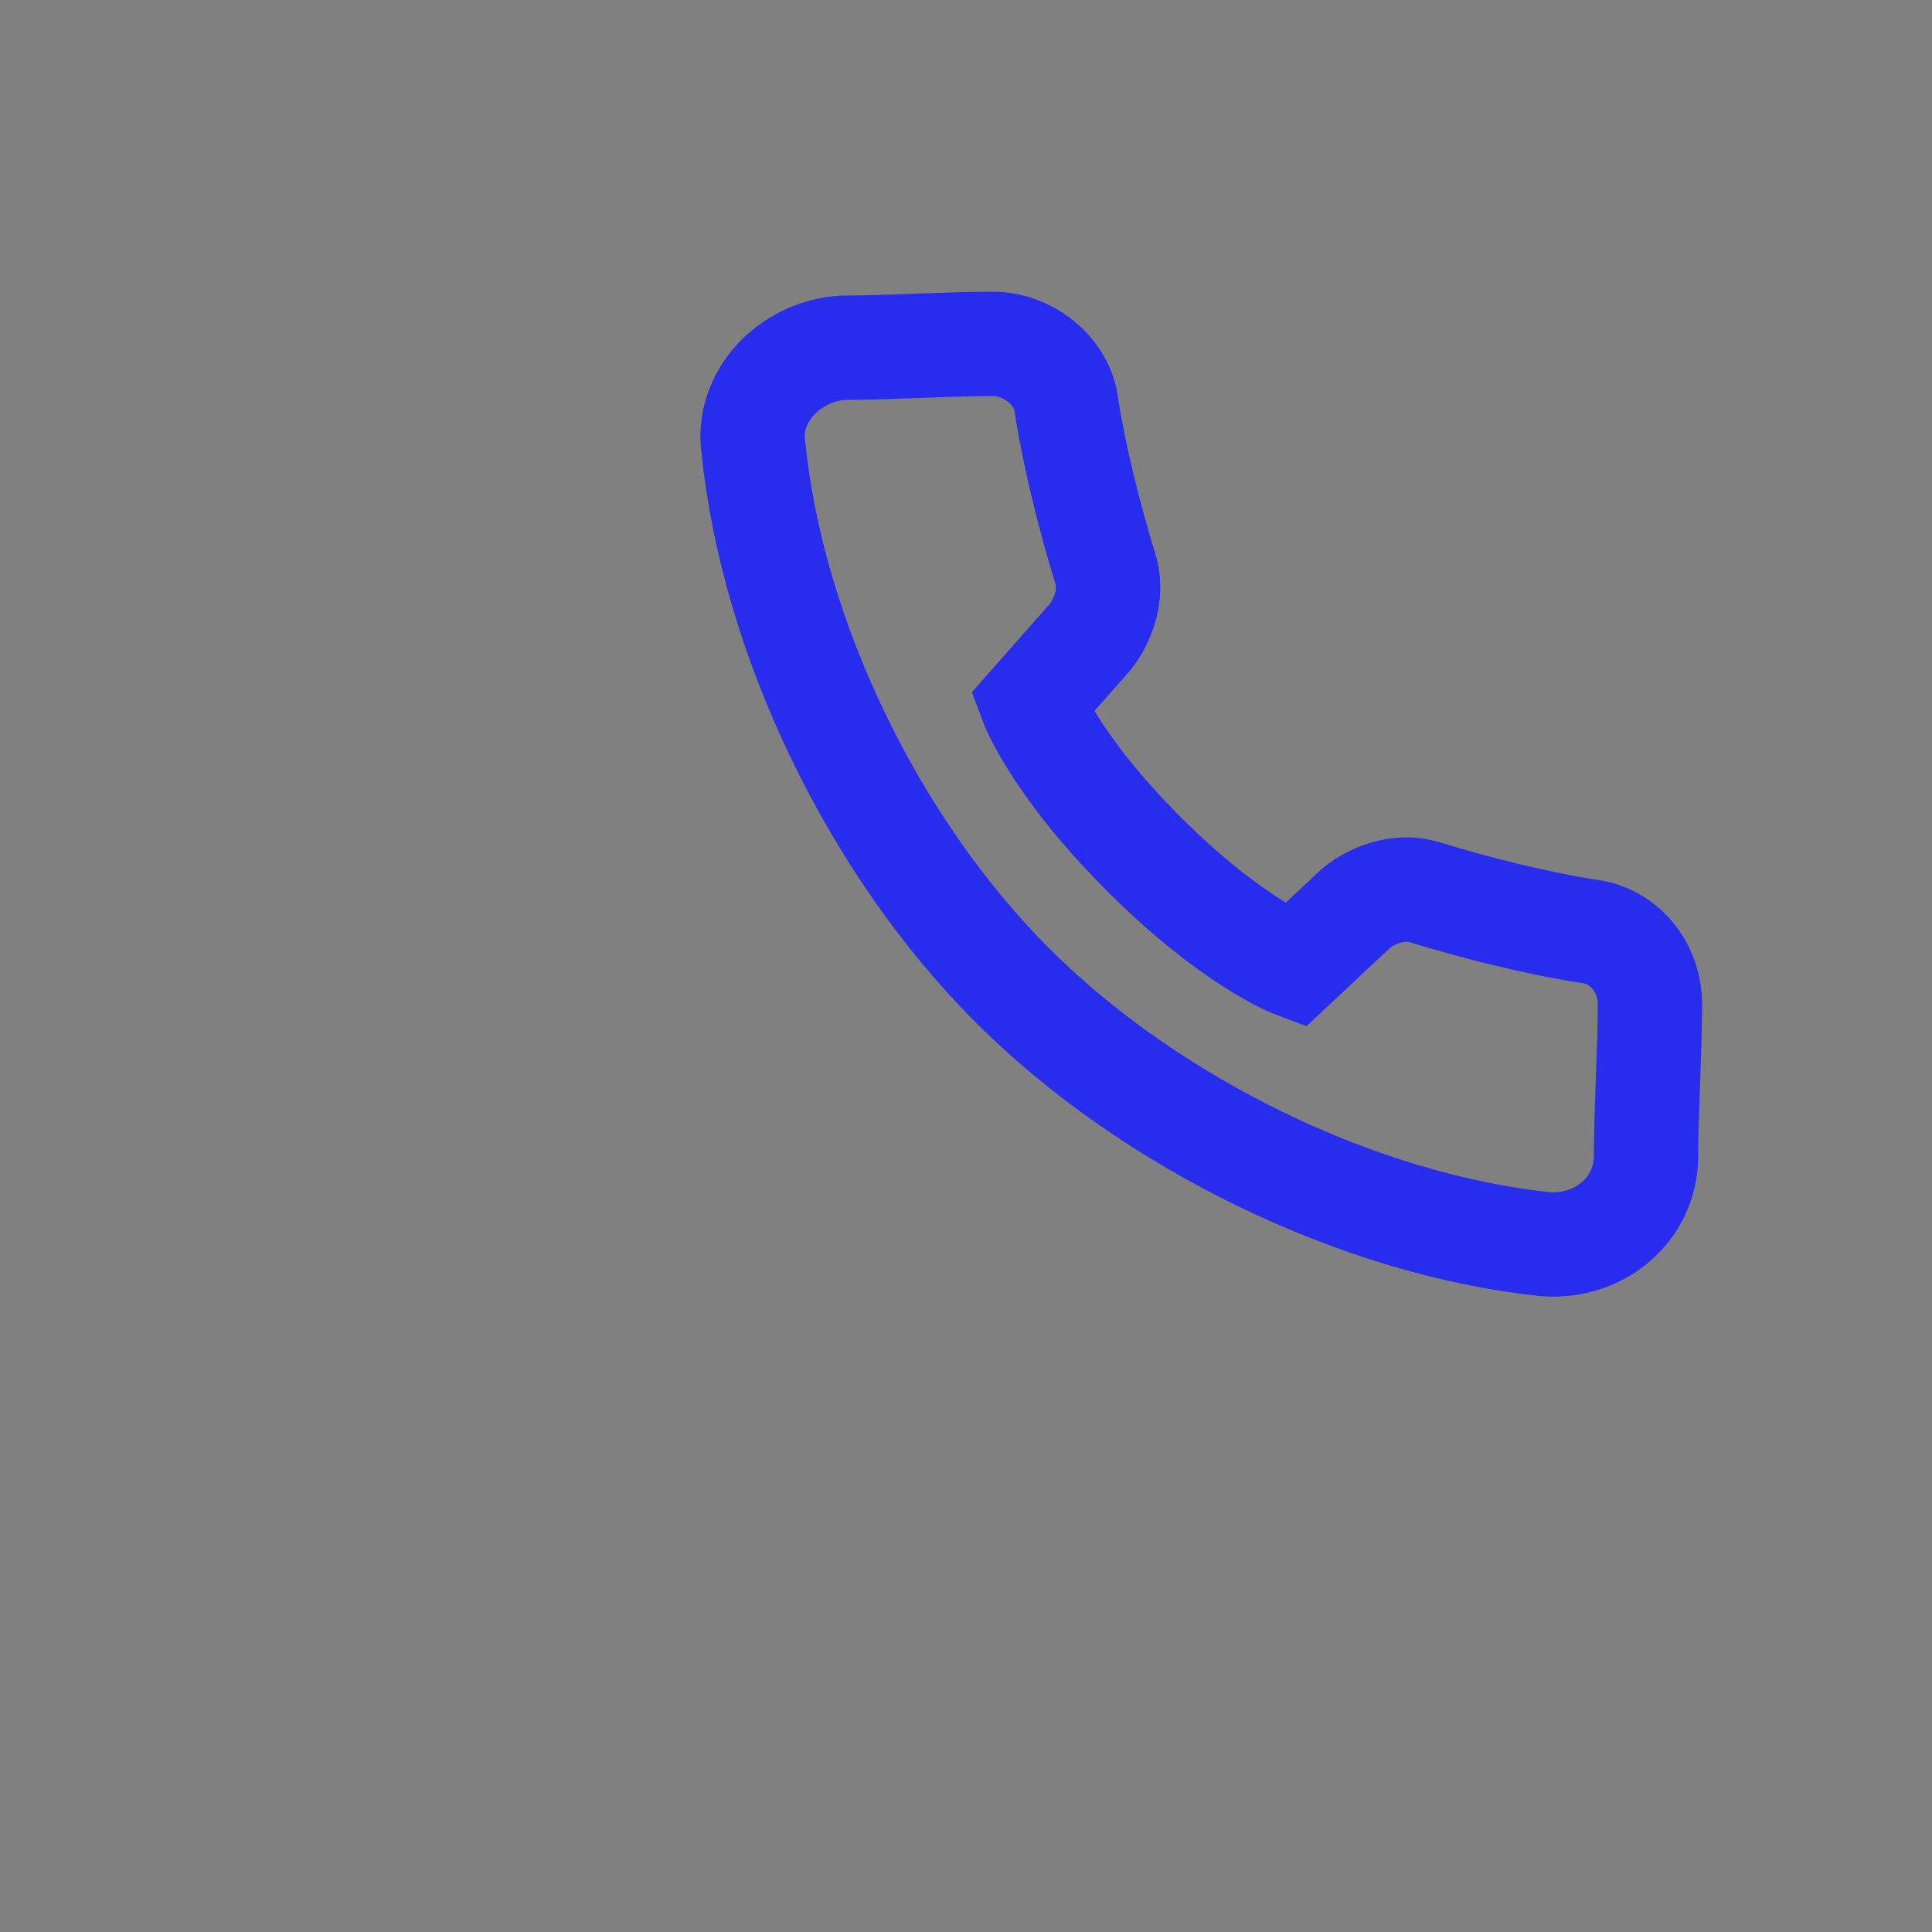 <?xml version="1.0" encoding="UTF-8"?> <!-- Generator: Adobe Illustrator 26.0.1, SVG Export Plug-In . SVG Version: 6.00 Build 0) --> <svg xmlns="http://www.w3.org/2000/svg" xmlns:xlink="http://www.w3.org/1999/xlink" id="Layer_1" x="0px" y="0px" viewBox="0 0 50 50" style="enable-background:new 0 0 50 50;" xml:space="preserve"><rect x="0" y="0" width="50" height="50" fill="#808080" stroke="none"/> <style type="text/css"> .st0{fill:none;stroke:#FFFFFF;stroke-miterlimit:10;} .st1{fill:none;stroke:#272CED;stroke-width:2.7;stroke-miterlimit:10;} </style> <desc>Created with Sketch.</desc> <desc>Created with Sketch.</desc> <path class="st0" d="M98.6-18.5"></path> <path class="st0" d="M116.3-0.8"></path> <path class="st1" d="M26.2,25.5c3.6,3.6,9,6.2,13.8,6.7c1.4,0.1,2.6-0.9,2.6-2.3c0-1.2,0.1-2.7,0.1-3.9c0-1-0.7-1.8-1.6-1.9 c-1.3-0.2-2.9-0.6-4.2-1c-0.6-0.2-1.3,0-1.8,0.4L33.5,25c0,0-1.6-0.6-3.9-2.9s-2.9-3.9-2.9-3.9l1.5-1.7c0.4-0.5,0.6-1.2,0.4-1.8 c-0.4-1.3-0.8-2.9-1-4.2c-0.1-0.9-1-1.6-1.9-1.6c-1.2,0-2.7,0.1-3.9,0.1c-1.4,0.1-2.5,1.3-2.3,2.6C20,16.5,22.6,21.9,26.2,25.5z"></path> </svg> 